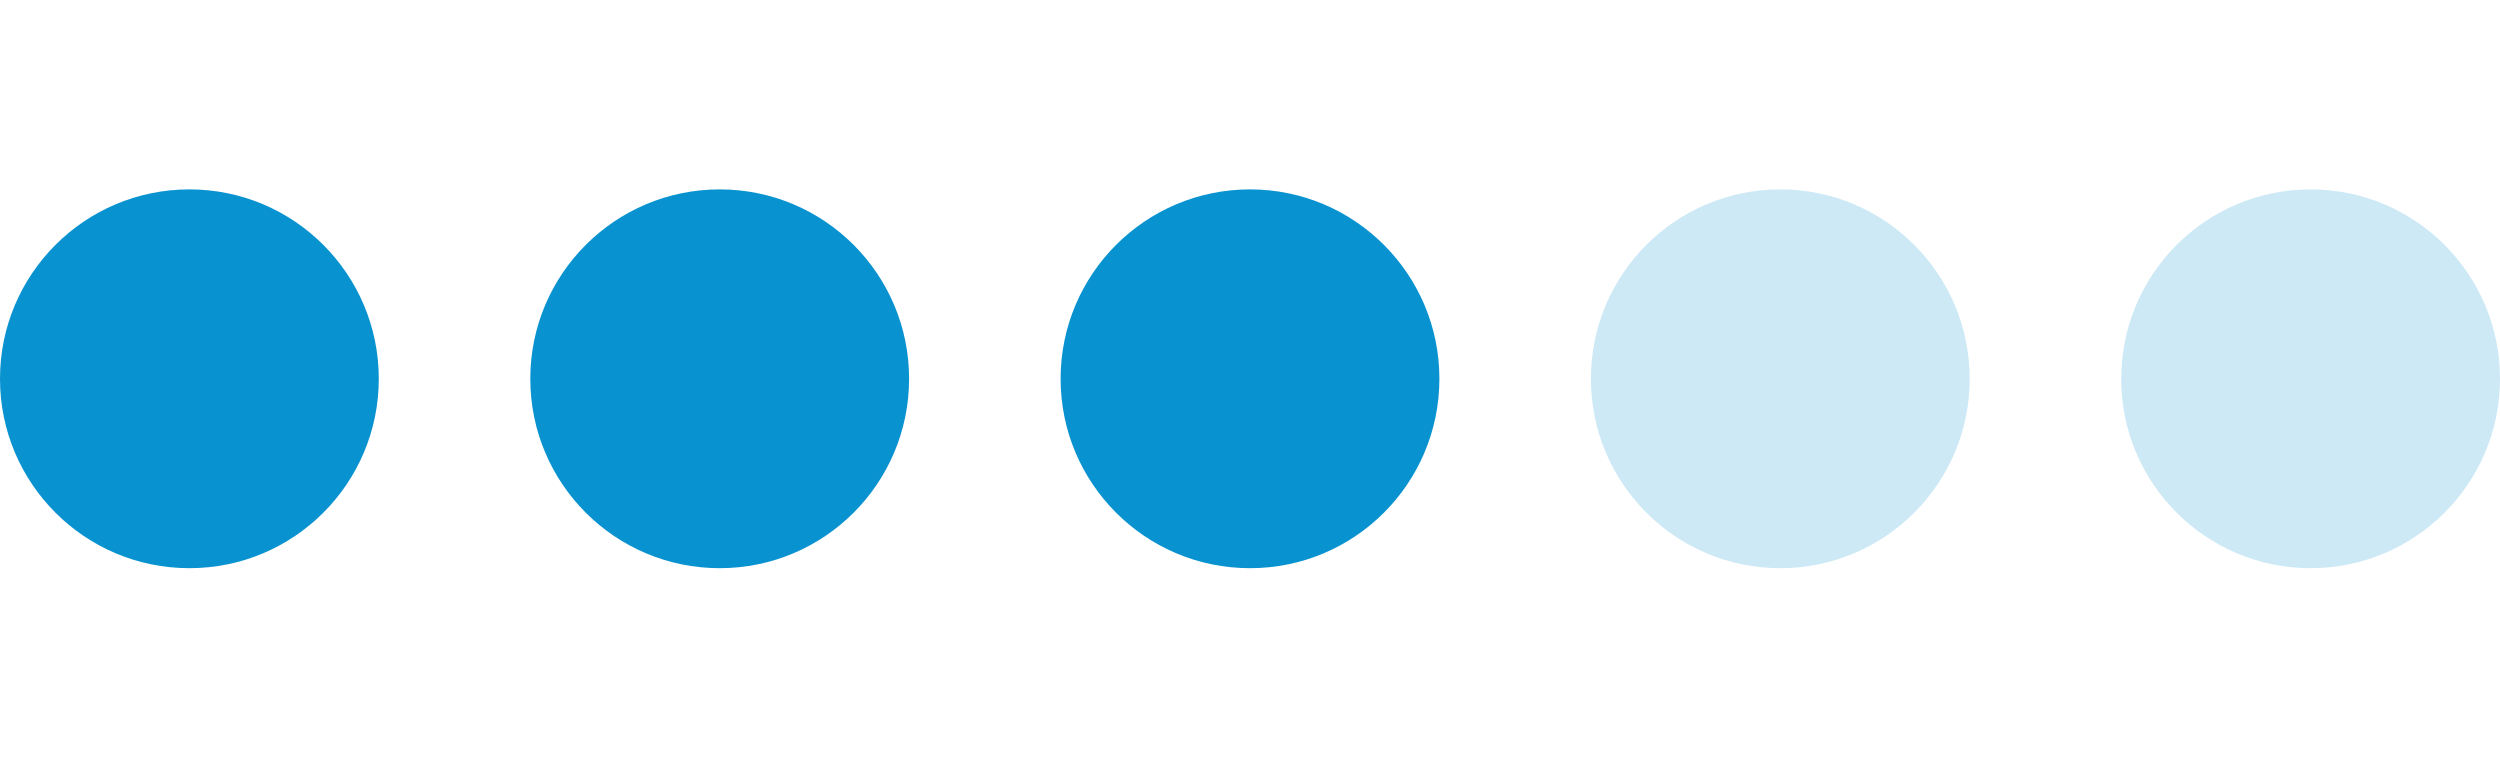 <?xml version="1.0" encoding="UTF-8"?> <svg xmlns="http://www.w3.org/2000/svg" width="66" height="20" viewBox="0 0 66 20" fill="none"><circle cx="5" cy="10" r="5" fill="#0892D0"></circle><circle cx="19" cy="10" r="5" fill="#0892D0"></circle><circle cx="33" cy="10" r="5" fill="#0892D0"></circle><circle cx="47" cy="10" r="5" fill="#0892D0" fill-opacity="0.2"></circle><circle cx="61" cy="10" r="5" fill="#0892D0" fill-opacity="0.2"></circle></svg> 
